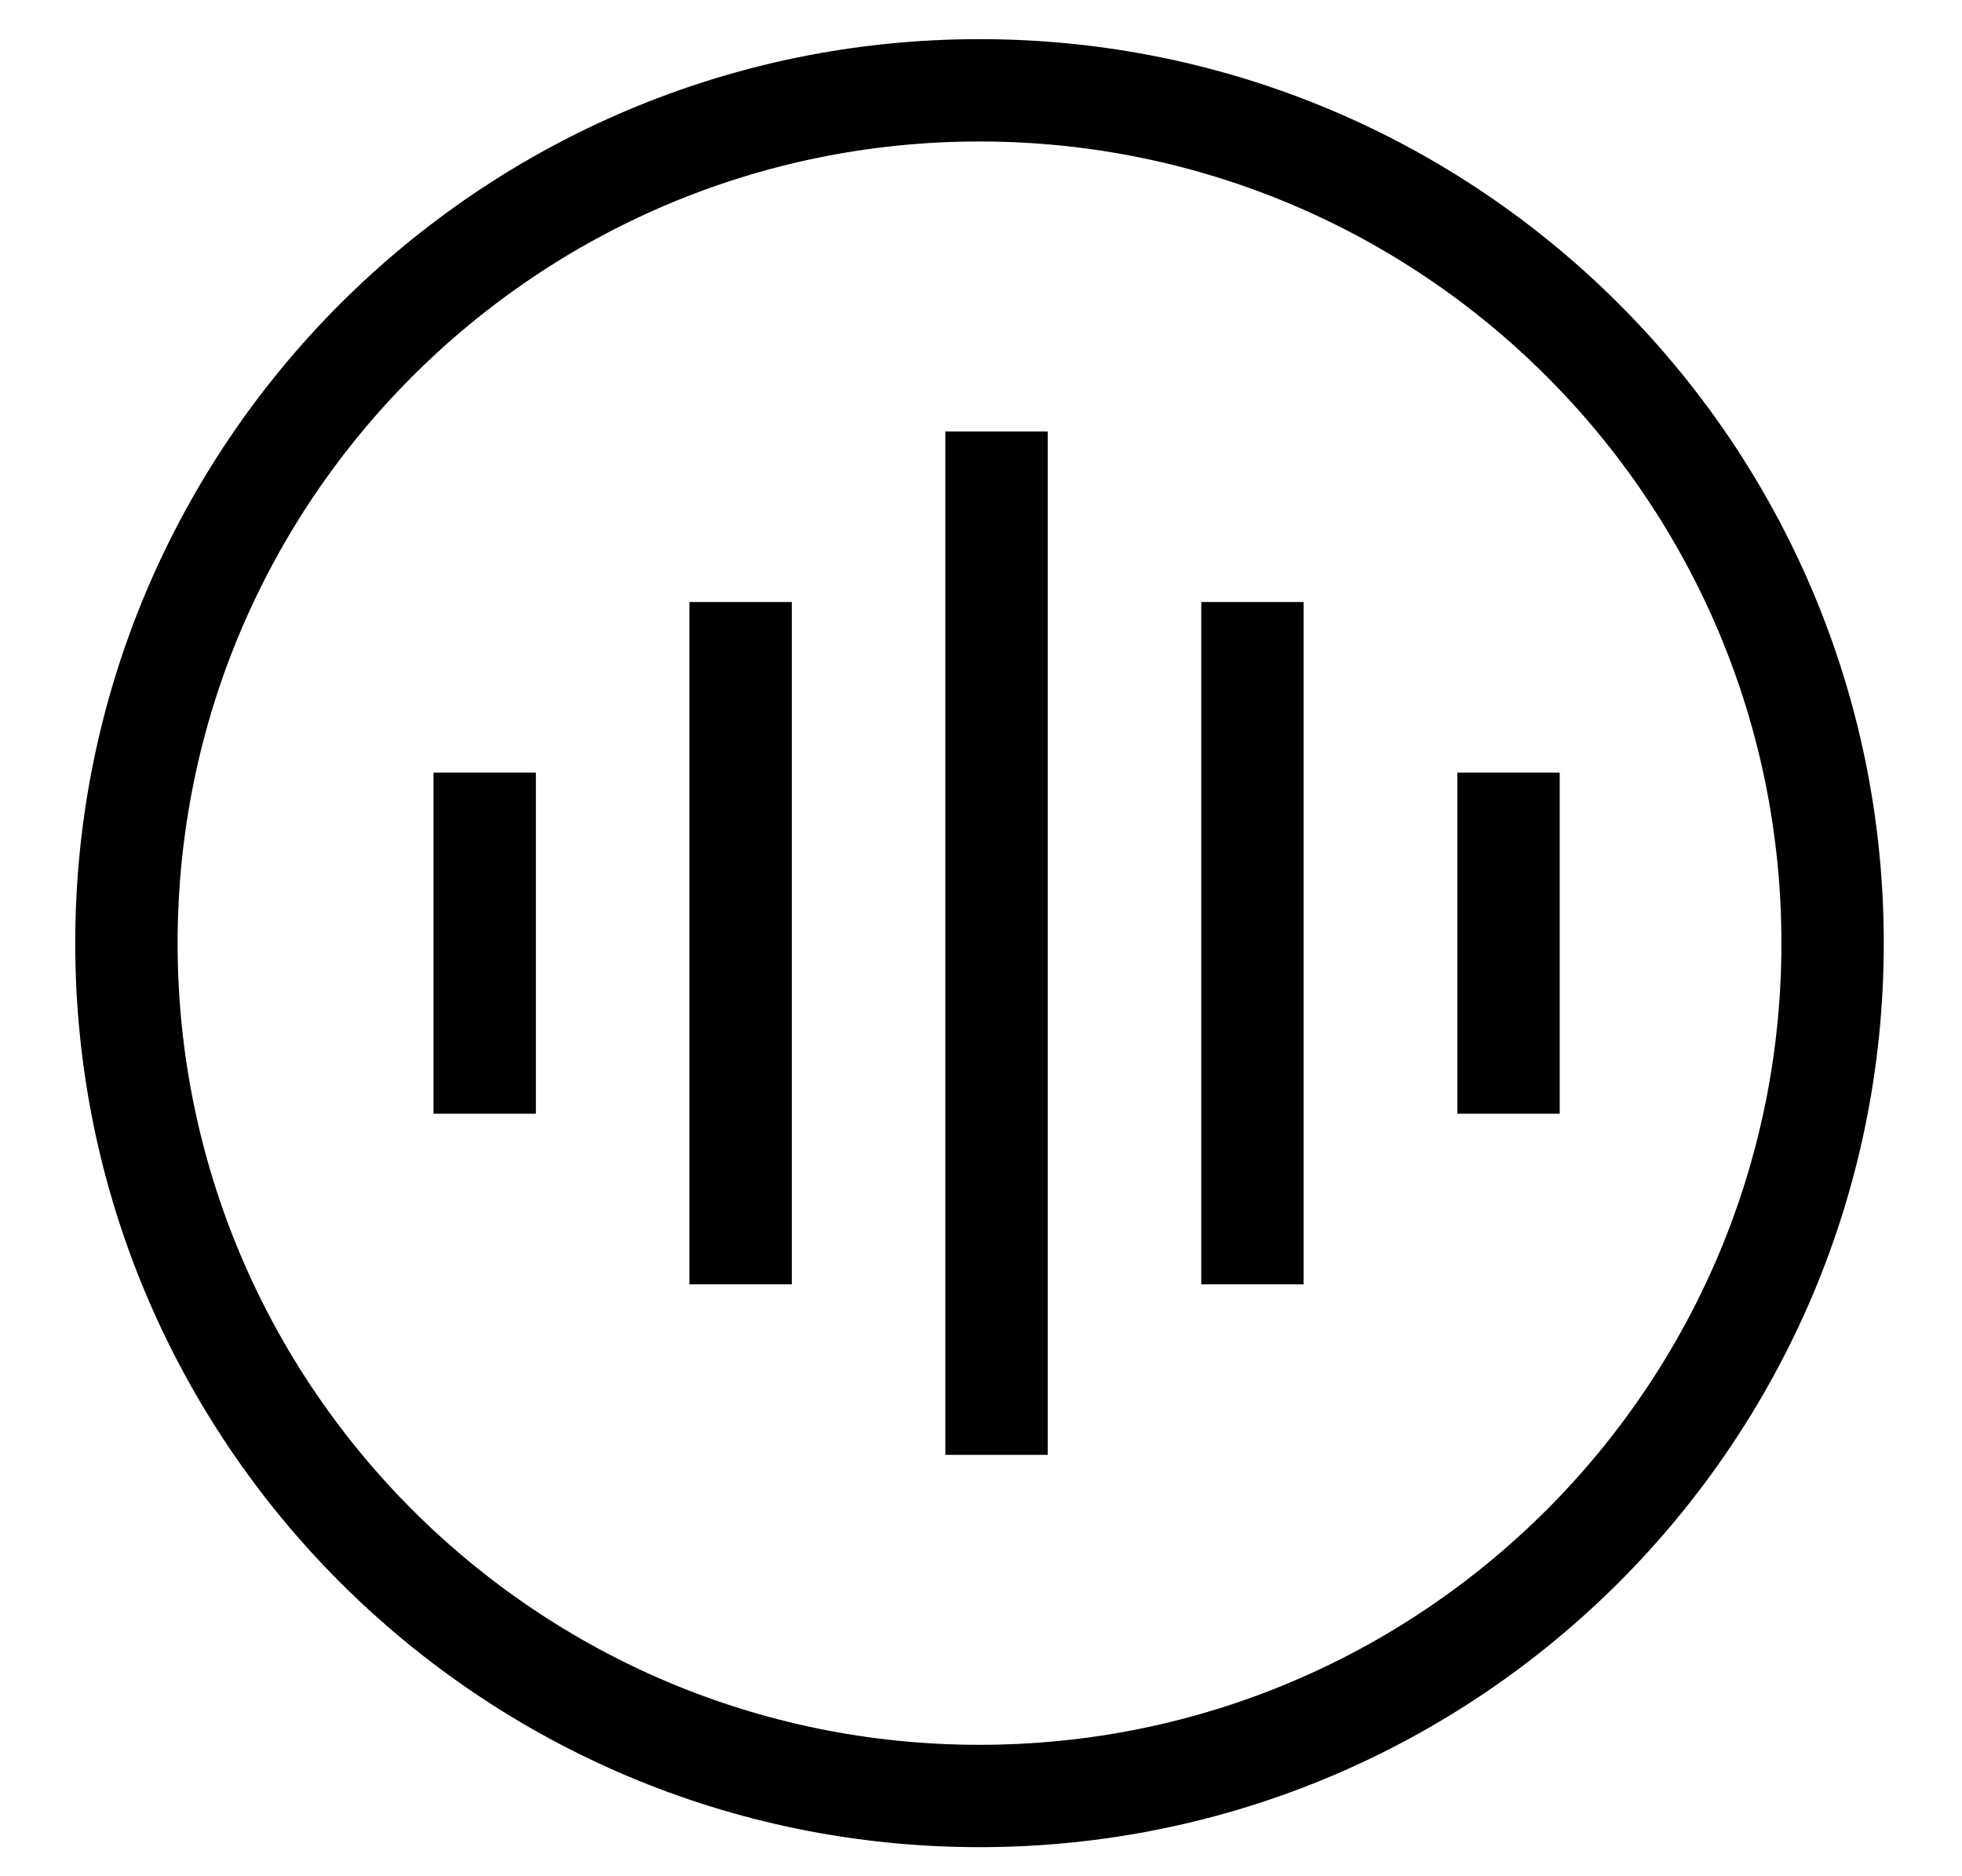 <svg width="23" height="22" viewBox="0 0 23 22" fill="none" xmlns="http://www.w3.org/2000/svg">
<path d="M11.482 21.059C17.005 21.059 21.483 16.581 21.483 11.059C21.483 5.536 17.005 1.059 11.482 1.059C5.96 1.059 1.482 5.536 1.482 11.059C1.482 16.581 5.96 21.059 11.482 21.059Z" stroke="black" stroke-width="1.2"/>
<line x1="11.682" y1="5.059" x2="11.682" y2="17.059" stroke="black" stroke-width="1.2"/>
<line x1="8.682" y1="7.059" x2="8.682" y2="15.059" stroke="black" stroke-width="1.2"/>
<line x1="14.682" y1="7.059" x2="14.682" y2="15.059" stroke="black" stroke-width="1.2"/>
<line x1="5.682" y1="9.059" x2="5.682" y2="13.059" stroke="black" stroke-width="1.2"/>
<line x1="17.684" y1="9.059" x2="17.684" y2="13.059" stroke="black" stroke-width="1.2"/>
</svg>
